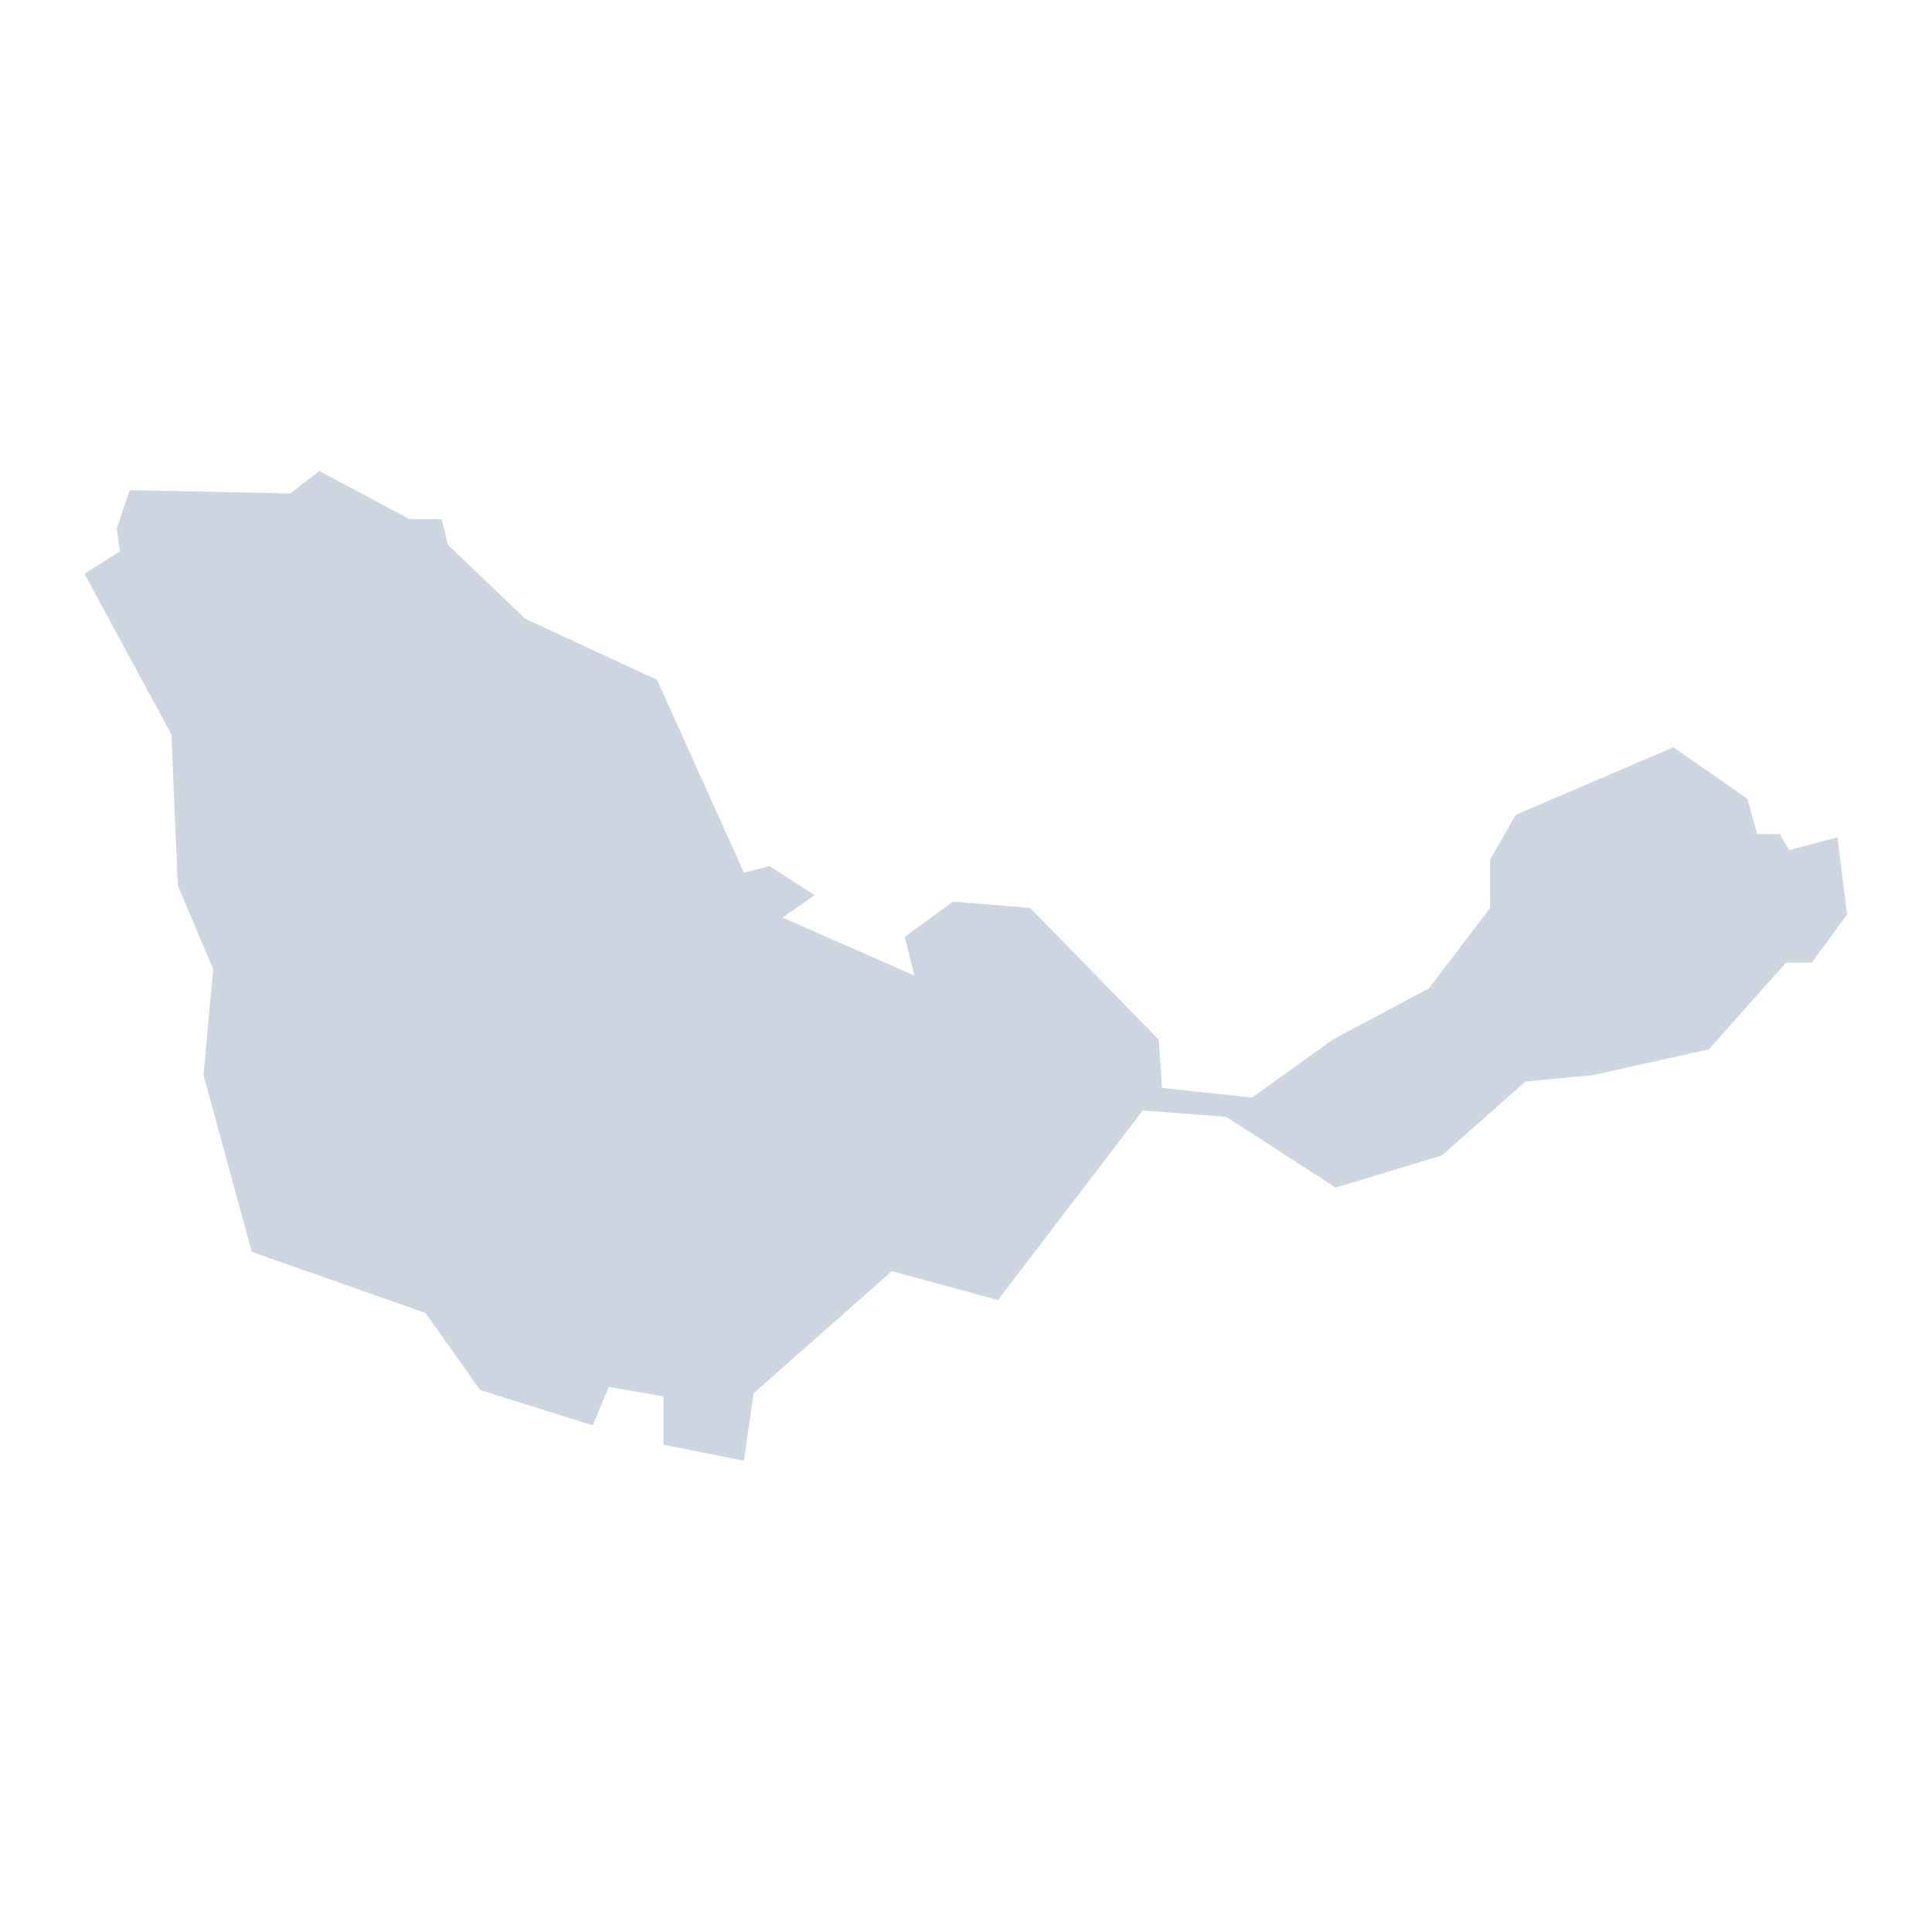 <?xml version="1.0" encoding="UTF-8"?>
<svg xmlns="http://www.w3.org/2000/svg" width="160" height="160" viewBox="0 0 160 160" fill="none">
  <g opacity="0.2">
    <path d="M7 47.517L9.931 45.654L9.664 43.791L10.73 40.597L24.048 40.863L26.445 39L33.904 42.992H36.568L37.1 45.121L43.493 51.243L54.414 56.299L61.606 72.269L63.737 71.735L67.466 74.132L64.803 75.994L75.724 80.785L74.925 77.59L78.92 74.663L85.313 75.195L95.968 86.107L96.234 90.099L103.693 90.898L110.352 86.107L118.343 81.849L123.403 75.195V71.203L125.534 67.478L138.586 61.888L144.713 66.147L145.513 69.074H147.377L148.177 70.404L152.172 69.34L152.97 75.728L150.041 79.72H147.91L141.517 86.906L131.927 89.035L126.334 89.567L119.409 95.689L110.618 98.351L101.562 92.496L94.636 91.962L82.649 107.666L73.859 105.27L62.405 115.384L61.606 120.972L54.947 119.641V115.649L50.419 114.852L49.087 118.045L39.764 115.117L35.236 108.73L20.852 103.674L16.856 89.035L17.655 80.252L14.725 73.333L14.193 60.824L7 47.517Z" fill="#002F66"></path>
  </g>
</svg>
